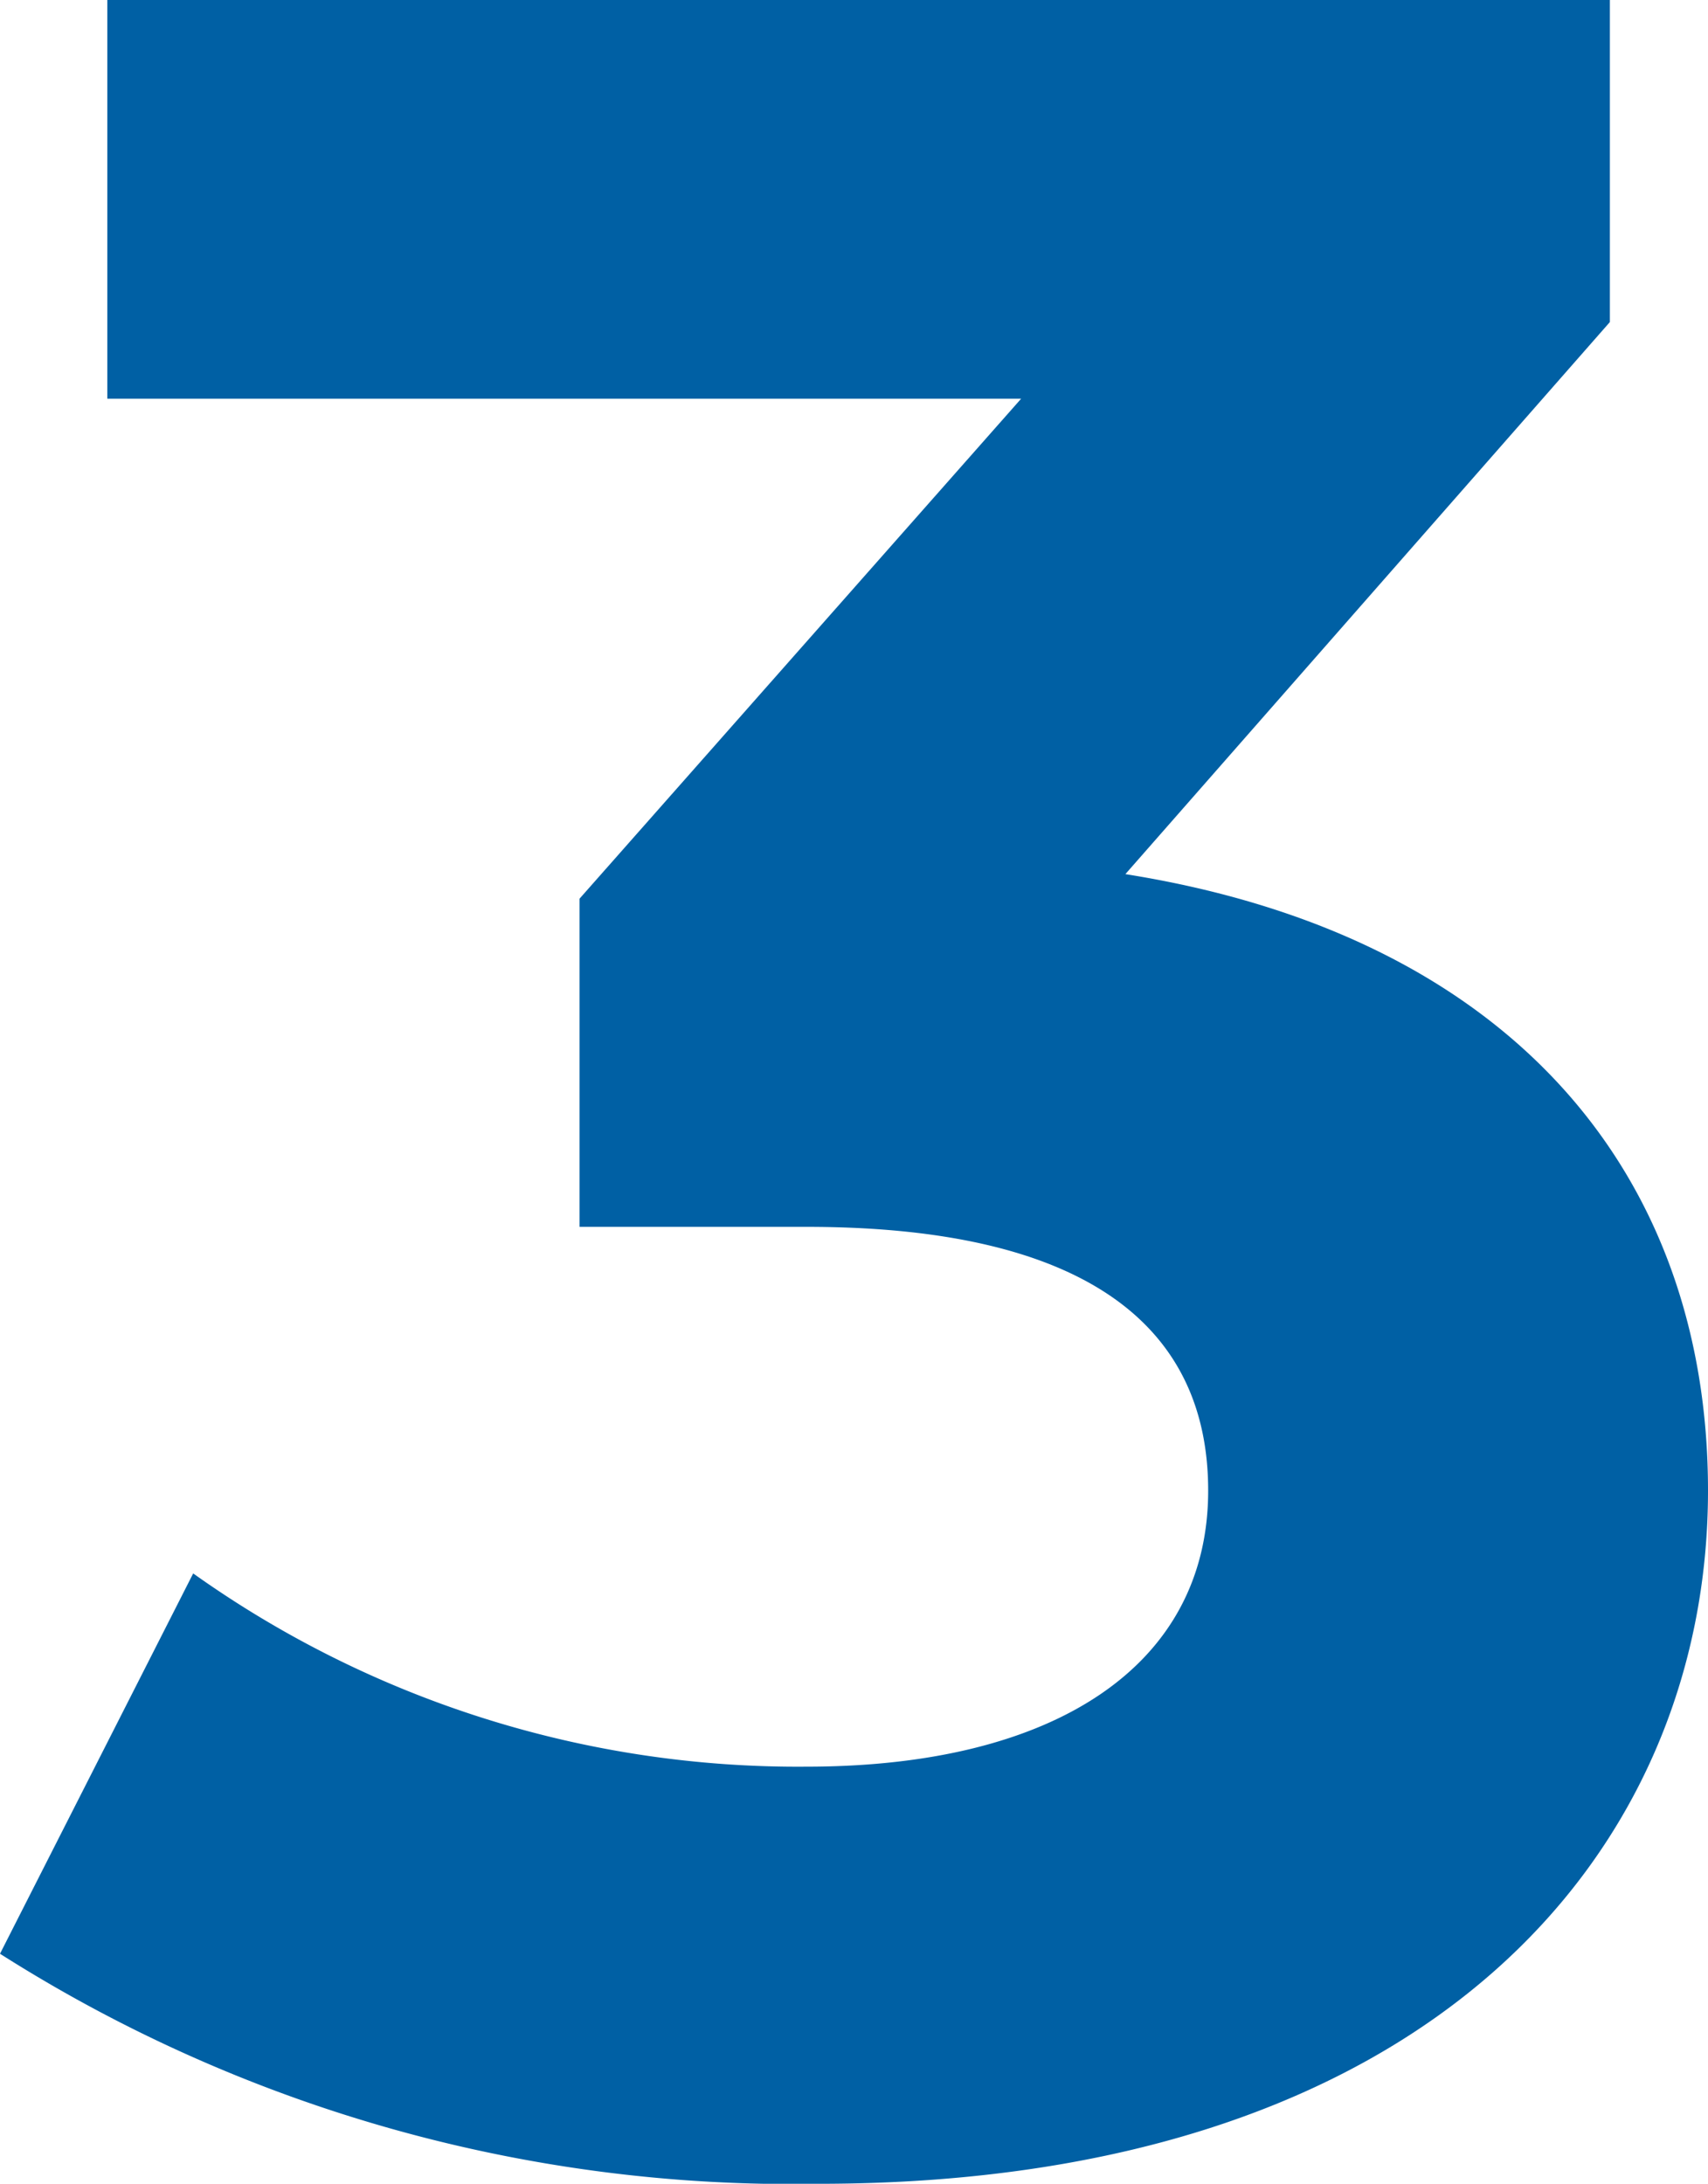 <svg xmlns="http://www.w3.org/2000/svg" width="10.026" height="12.816" viewBox="0 0 10.026 12.816"><path d="M6.588-7.47l2.844-3.24V-12.6H.612v2.34H5.976L3.384-7.326V-5.4H4.716c1.656,0,2.358.594,2.358,1.548,0,1.026-.9,1.62-2.358,1.62a6.119,6.119,0,0,1-3.6-1.134L-.018-1.134A8.663,8.663,0,0,0,4.788.216c3.582,0,5.22-1.944,5.22-4.068C10.008-5.706,8.856-7.11,6.588-7.47Z" transform="translate(0.018 12.6)" fill="#0060a4"/></svg>